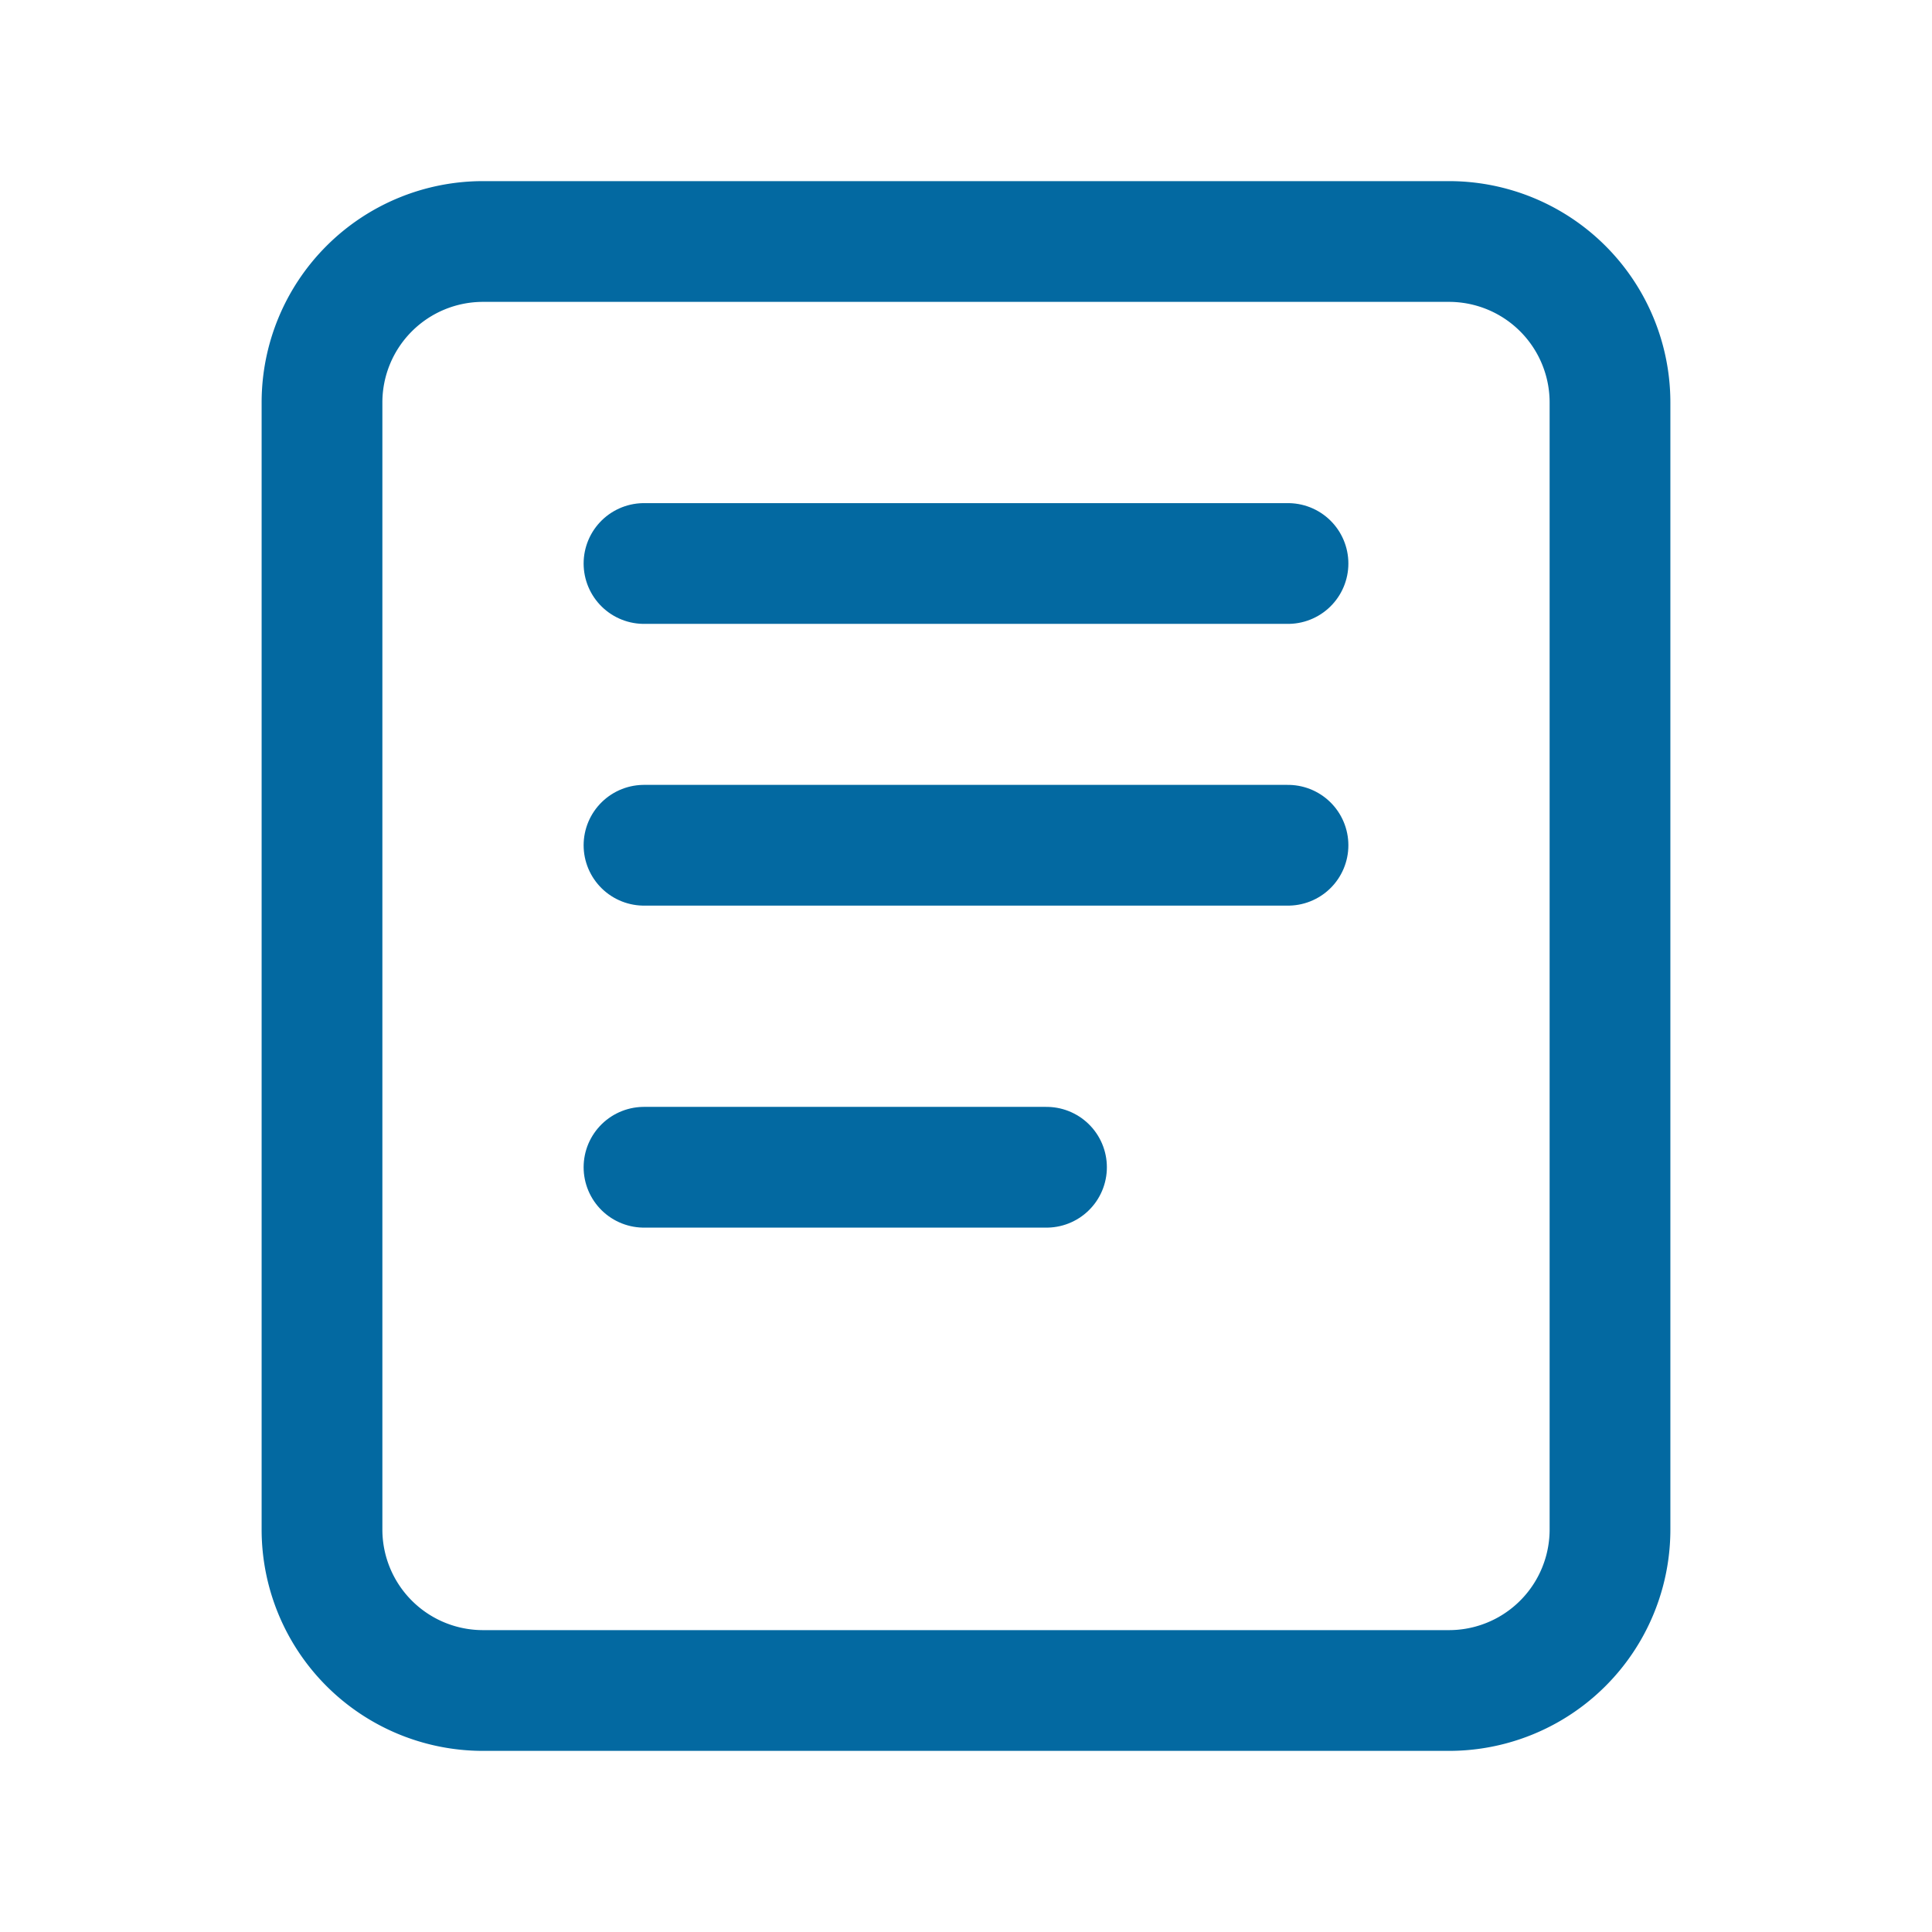 <?xml version="1.0" encoding="UTF-8"?>
<svg width="24px" height="24px" viewBox="0 0 24 24" stroke-width="1.5" fill="none" xmlns="http://www.w3.org/2000/svg" color="#0369a1">
  <path d="M4 19V5a2 2 0 012-2h12a2 2 0 012 2v14a2 2 0 01-2 2H6a2 2 0 01-2-2z" stroke="#0369a1" stroke-width="1.5" stroke-linecap="round" stroke-linejoin="round"></path>
  <path d="M8 7h8M8 10.5h8" stroke="#0369a1" stroke-width="1.5" stroke-linecap="round" stroke-linejoin="round"></path>
  <path d="M8 14.5h5" stroke="#0369a1" stroke-width="1.5" stroke-linecap="round" stroke-linejoin="round"></path>
</svg>

